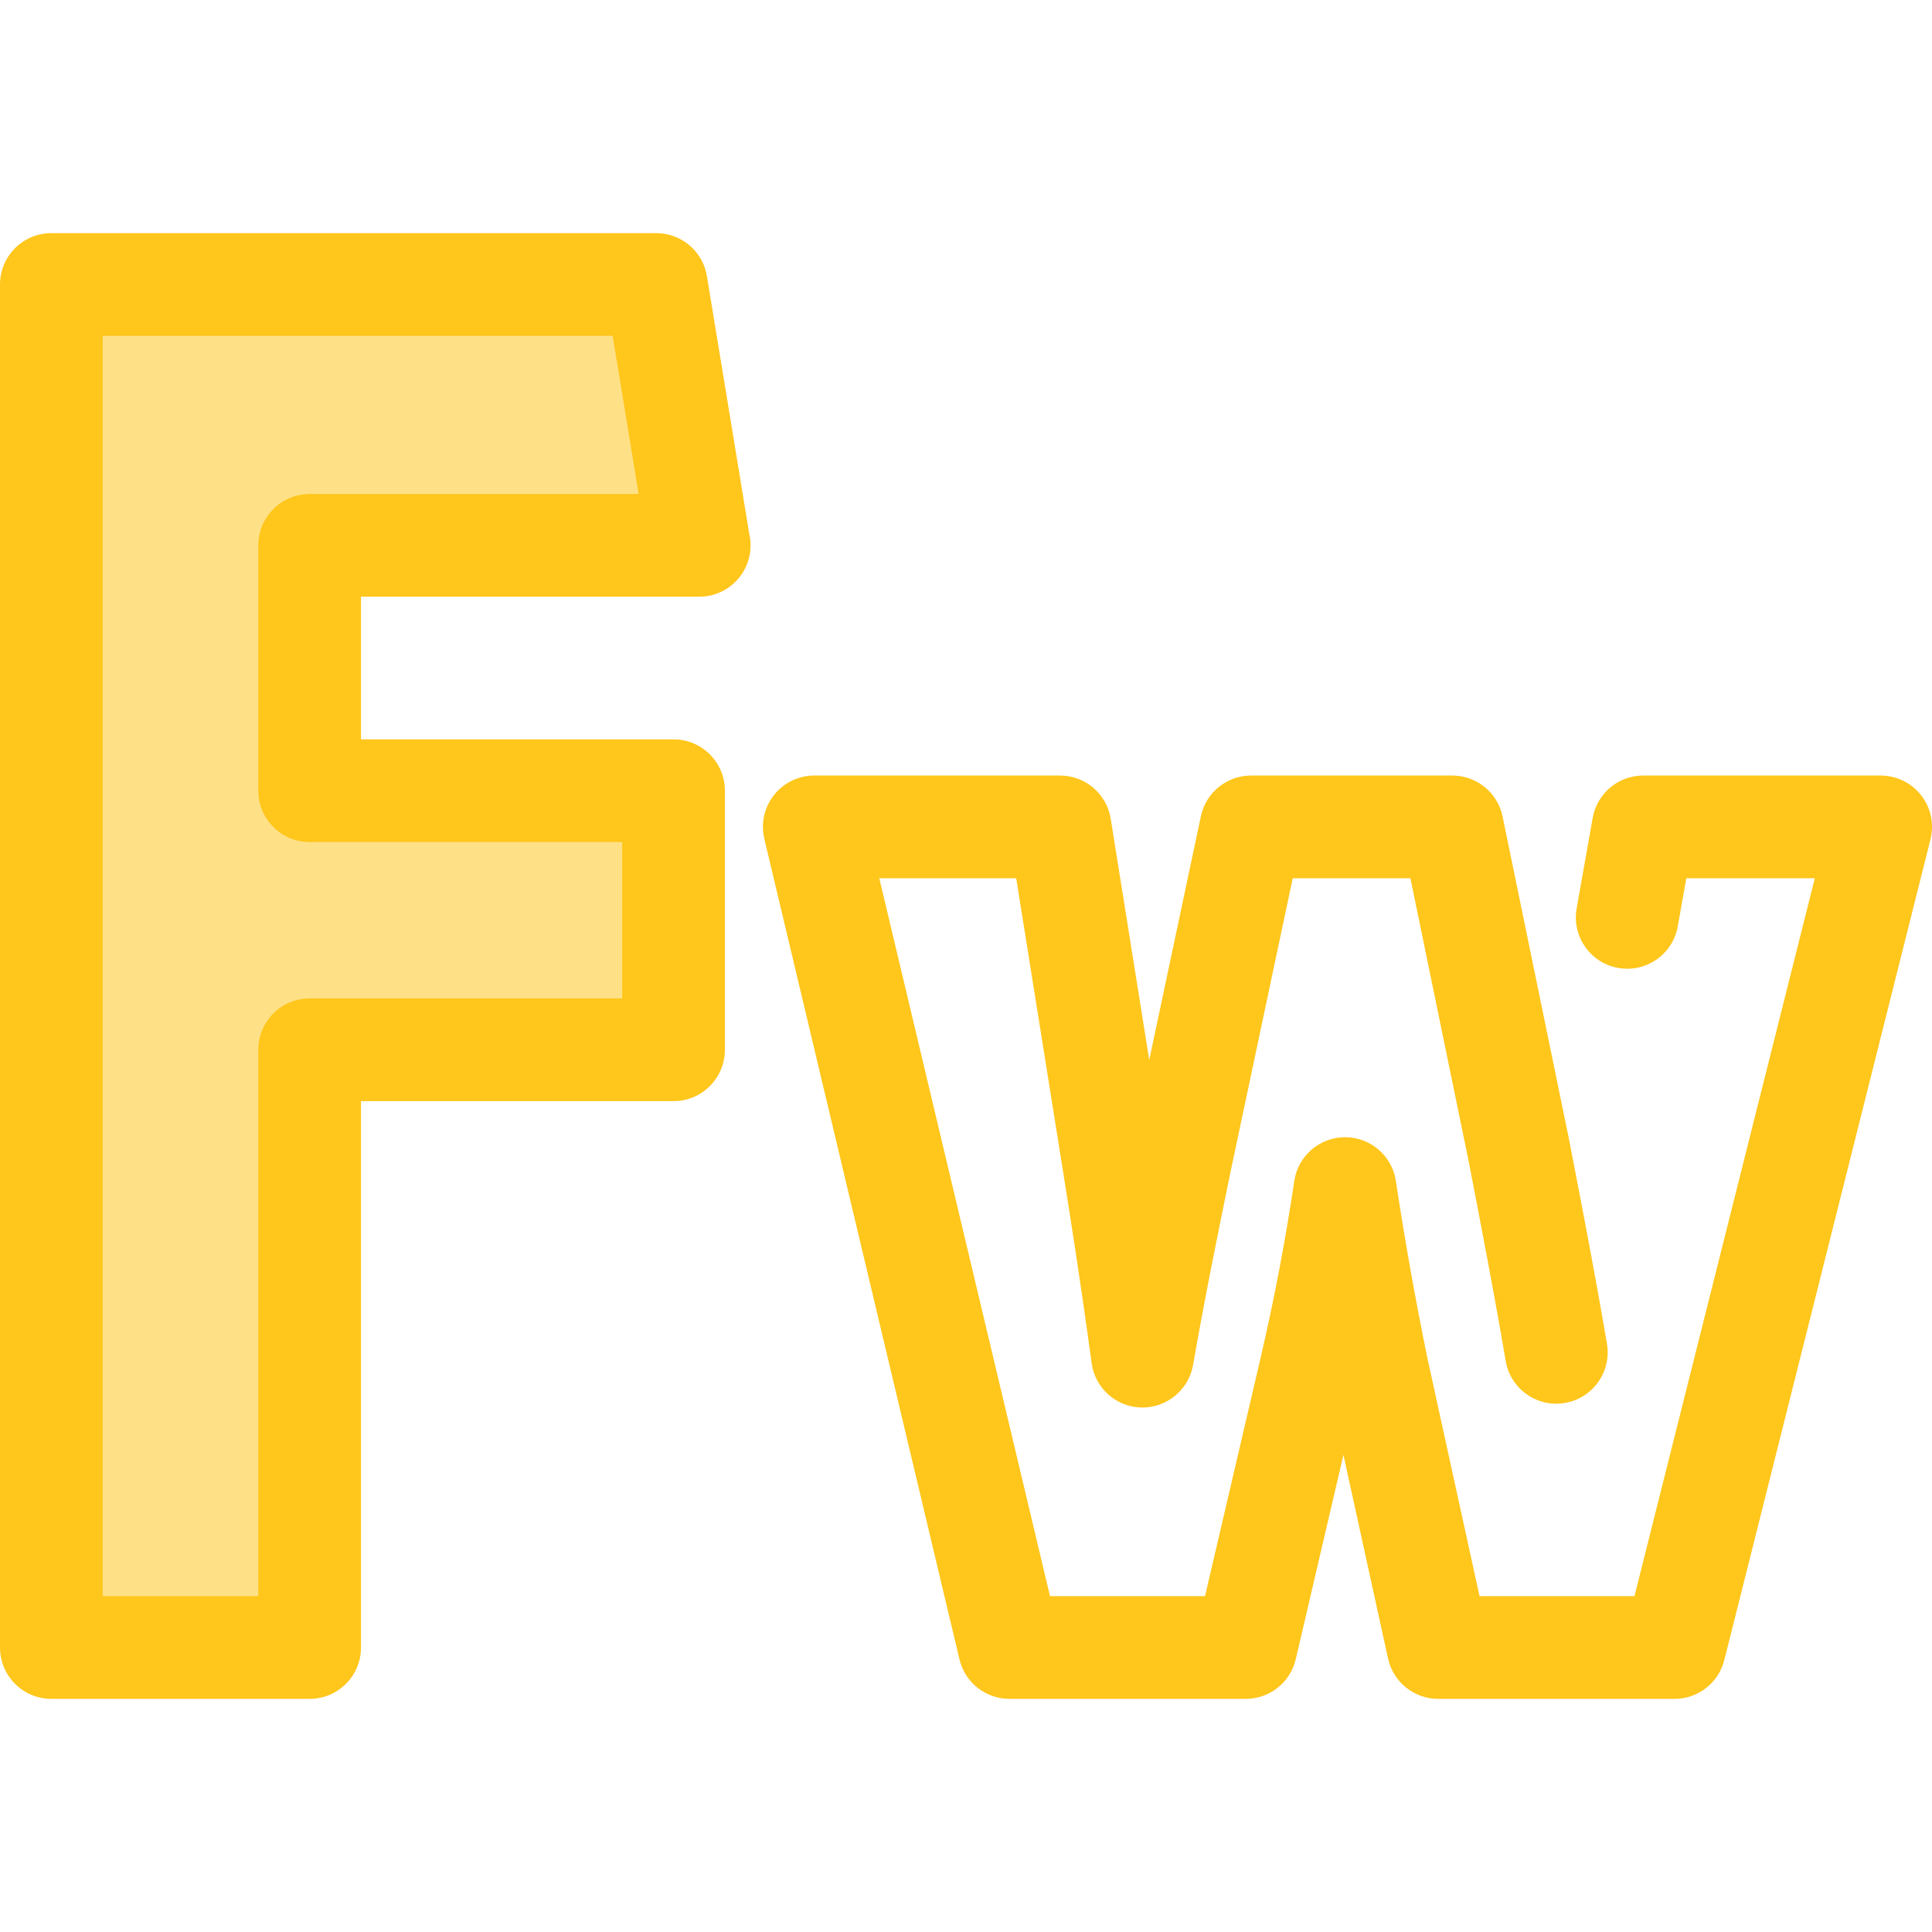 <?xml version="1.0" encoding="iso-8859-1"?>
<!-- Uploaded to: SVG Repo, www.svgrepo.com, Generator: SVG Repo Mixer Tools -->
<svg height="800px" width="800px" version="1.1" id="Layer_1" xmlns="http://www.w3.org/2000/svg" xmlns:xlink="http://www.w3.org/1999/xlink" 
	 viewBox="0 0 512 512" xml:space="preserve">
<path style="fill:#FEE187;" d="M82.06,436.607V278.198h96.436v-68.654H82.06v-65.021h103.214l-11.359-69.13H13.609v361.213H82.06z"
	/>
<g>
	<path style="fill:#FFC61B;" d="M82.06,450.216H13.609C6.093,450.216,0,444.123,0,436.607V75.393
		c0-7.516,6.093-13.609,13.609-13.609h160.306c6.664,0,12.349,4.826,13.429,11.403l11.214,68.244
		c0.23,0.992,0.352,2.028,0.352,3.091c0,7.516-6.093,13.609-13.609,13.609c-0.01,0-0.018,0-0.027,0H95.668v37.804h82.827
		c7.516,0,13.609,6.093,13.609,13.609v68.654c0,7.516-6.093,13.609-13.609,13.609H95.668v144.8
		C95.668,444.122,89.576,450.216,82.06,450.216z M27.218,422.998h41.233v-144.8c0-7.516,6.093-13.609,13.609-13.609h82.827v-41.436
		H82.06c-7.516,0-13.609-6.093-13.609-13.609v-65.021c0-7.516,6.093-13.609,13.609-13.609h87.187l-6.887-41.912H27.218V422.998z"/>
	<path style="fill:#FFC61B;" d="M443.764,450.216h-62.625c-6.393,0-11.925-4.451-13.294-10.696l-11.821-53.967l-12.633,54.147
		c-1.437,6.159-6.928,10.517-13.252,10.517h-62.628c-6.304,0-11.781-4.329-13.24-10.461l-51.717-217.472
		c-0.963-4.05-0.02-8.318,2.561-11.585s6.516-5.173,10.679-5.173h65.122c6.687,0,12.384,4.858,13.439,11.463l10.207,63.914
		l13.684-64.589c1.332-6.29,6.886-10.788,13.313-10.788h53.314c6.459,0,12.027,4.54,13.33,10.865l17.61,85.565
		c0.011,0.053,0.022,0.105,0.03,0.158c3.409,17.608,6.915,35.718,10.015,53.989c1.257,7.41-3.73,14.436-11.142,15.694
		c-7.428,1.259-14.436-3.732-15.694-11.14c-3.047-17.961-6.521-35.912-9.883-53.273l-15.362-74.64h-31.19l-16.424,77.525
		c-3.199,15.62-6.845,33.427-9.982,51.463c-1.153,6.617-7.021,11.407-13.671,11.275c-6.716-0.131-12.332-5.139-13.225-11.796
		c-2.662-19.832-5.533-38.122-7.739-51.841l-12.236-76.626H233.02l45.244,190.255h41.077l14.782-63.358
		c3.658-15.816,6.482-30.655,8.878-46.674c0.995-6.657,6.709-11.585,13.44-11.595c0.007,0,0.014,0,0.019,0
		c6.724,0,12.441,4.91,13.454,11.559c2.533,16.626,5.107,31.102,8.346,46.922l13.831,63.146h41.06l47.791-190.255h-34.057
		l-2.259,12.749c-1.312,7.4-8.378,12.338-15.775,11.024c-7.4-1.312-12.336-8.375-11.026-15.775l4.251-23.983
		c1.153-6.498,6.8-11.233,13.401-11.233h62.915c4.193,0,8.152,1.932,10.732,5.239c2.579,3.307,3.488,7.618,2.467,11.684
		l-54.628,217.472C455.443,445.972,450.004,450.216,443.764,450.216z"/>
</g>
</svg>